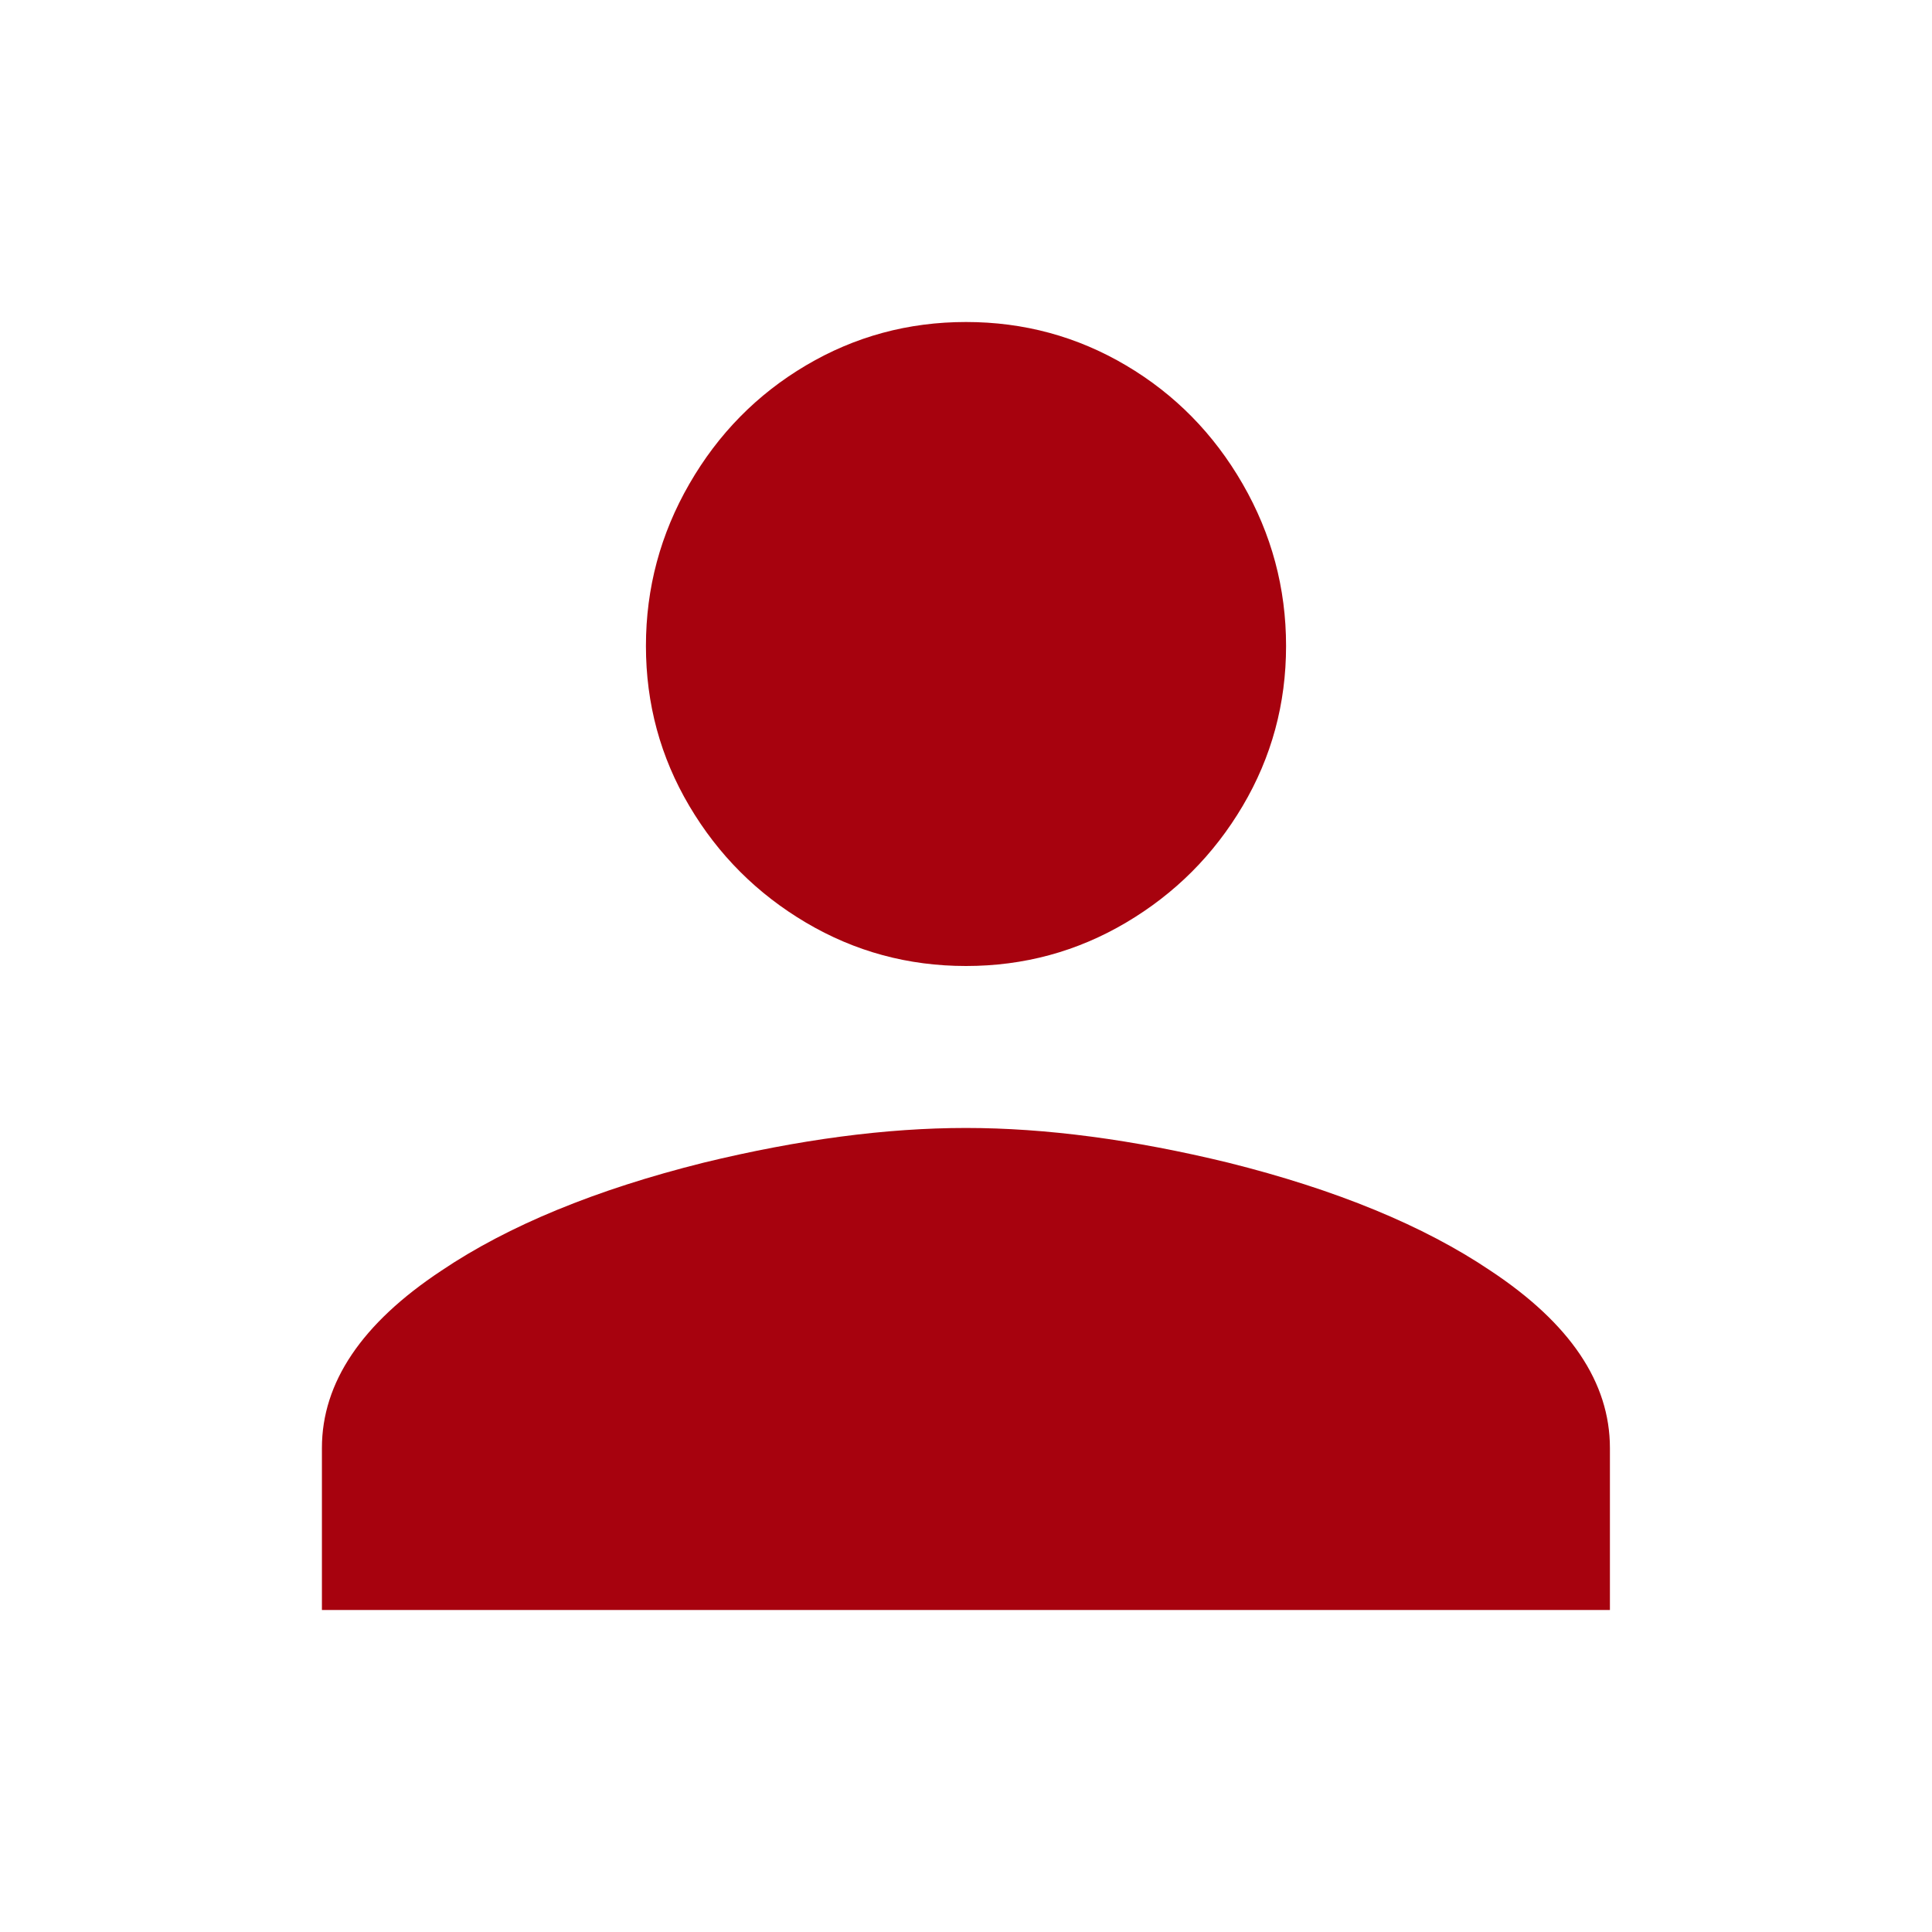 <svg height="24" viewBox="0 0 24 24" width="24" xmlns="http://www.w3.org/2000/svg"><path d="m12 14.012c.99 0 2.076.144 3.257.431 1.341.335 2.427.782 3.257 1.341.99.655 1.485 1.389 1.485 2.204v2.012h-16v-2.012c0-.814.495-1.549 1.485-2.204.83-.559 1.916-1.006 3.257-1.341 1.182-.287 2.267-.431 3.257-.431zm0-2.012c-.719 0-1.381-.18-1.988-.539-.607-.359-1.09-.842-1.449-1.449-.359-.607-.539-1.269-.539-1.988 0-.719.18-1.389.539-2.012.359-.623.842-1.114 1.449-1.473.607-.359 1.269-.539 1.988-.539s1.381.18 1.988.539c.607.359 1.09.85 1.449 1.473.359.623.539 1.293.539 2.012 0 .719-.18 1.381-.539 1.988-.359.607-.842 1.09-1.449 1.449-.607.359-1.269.539-1.988.539z" fill="#a7020e"/></svg>